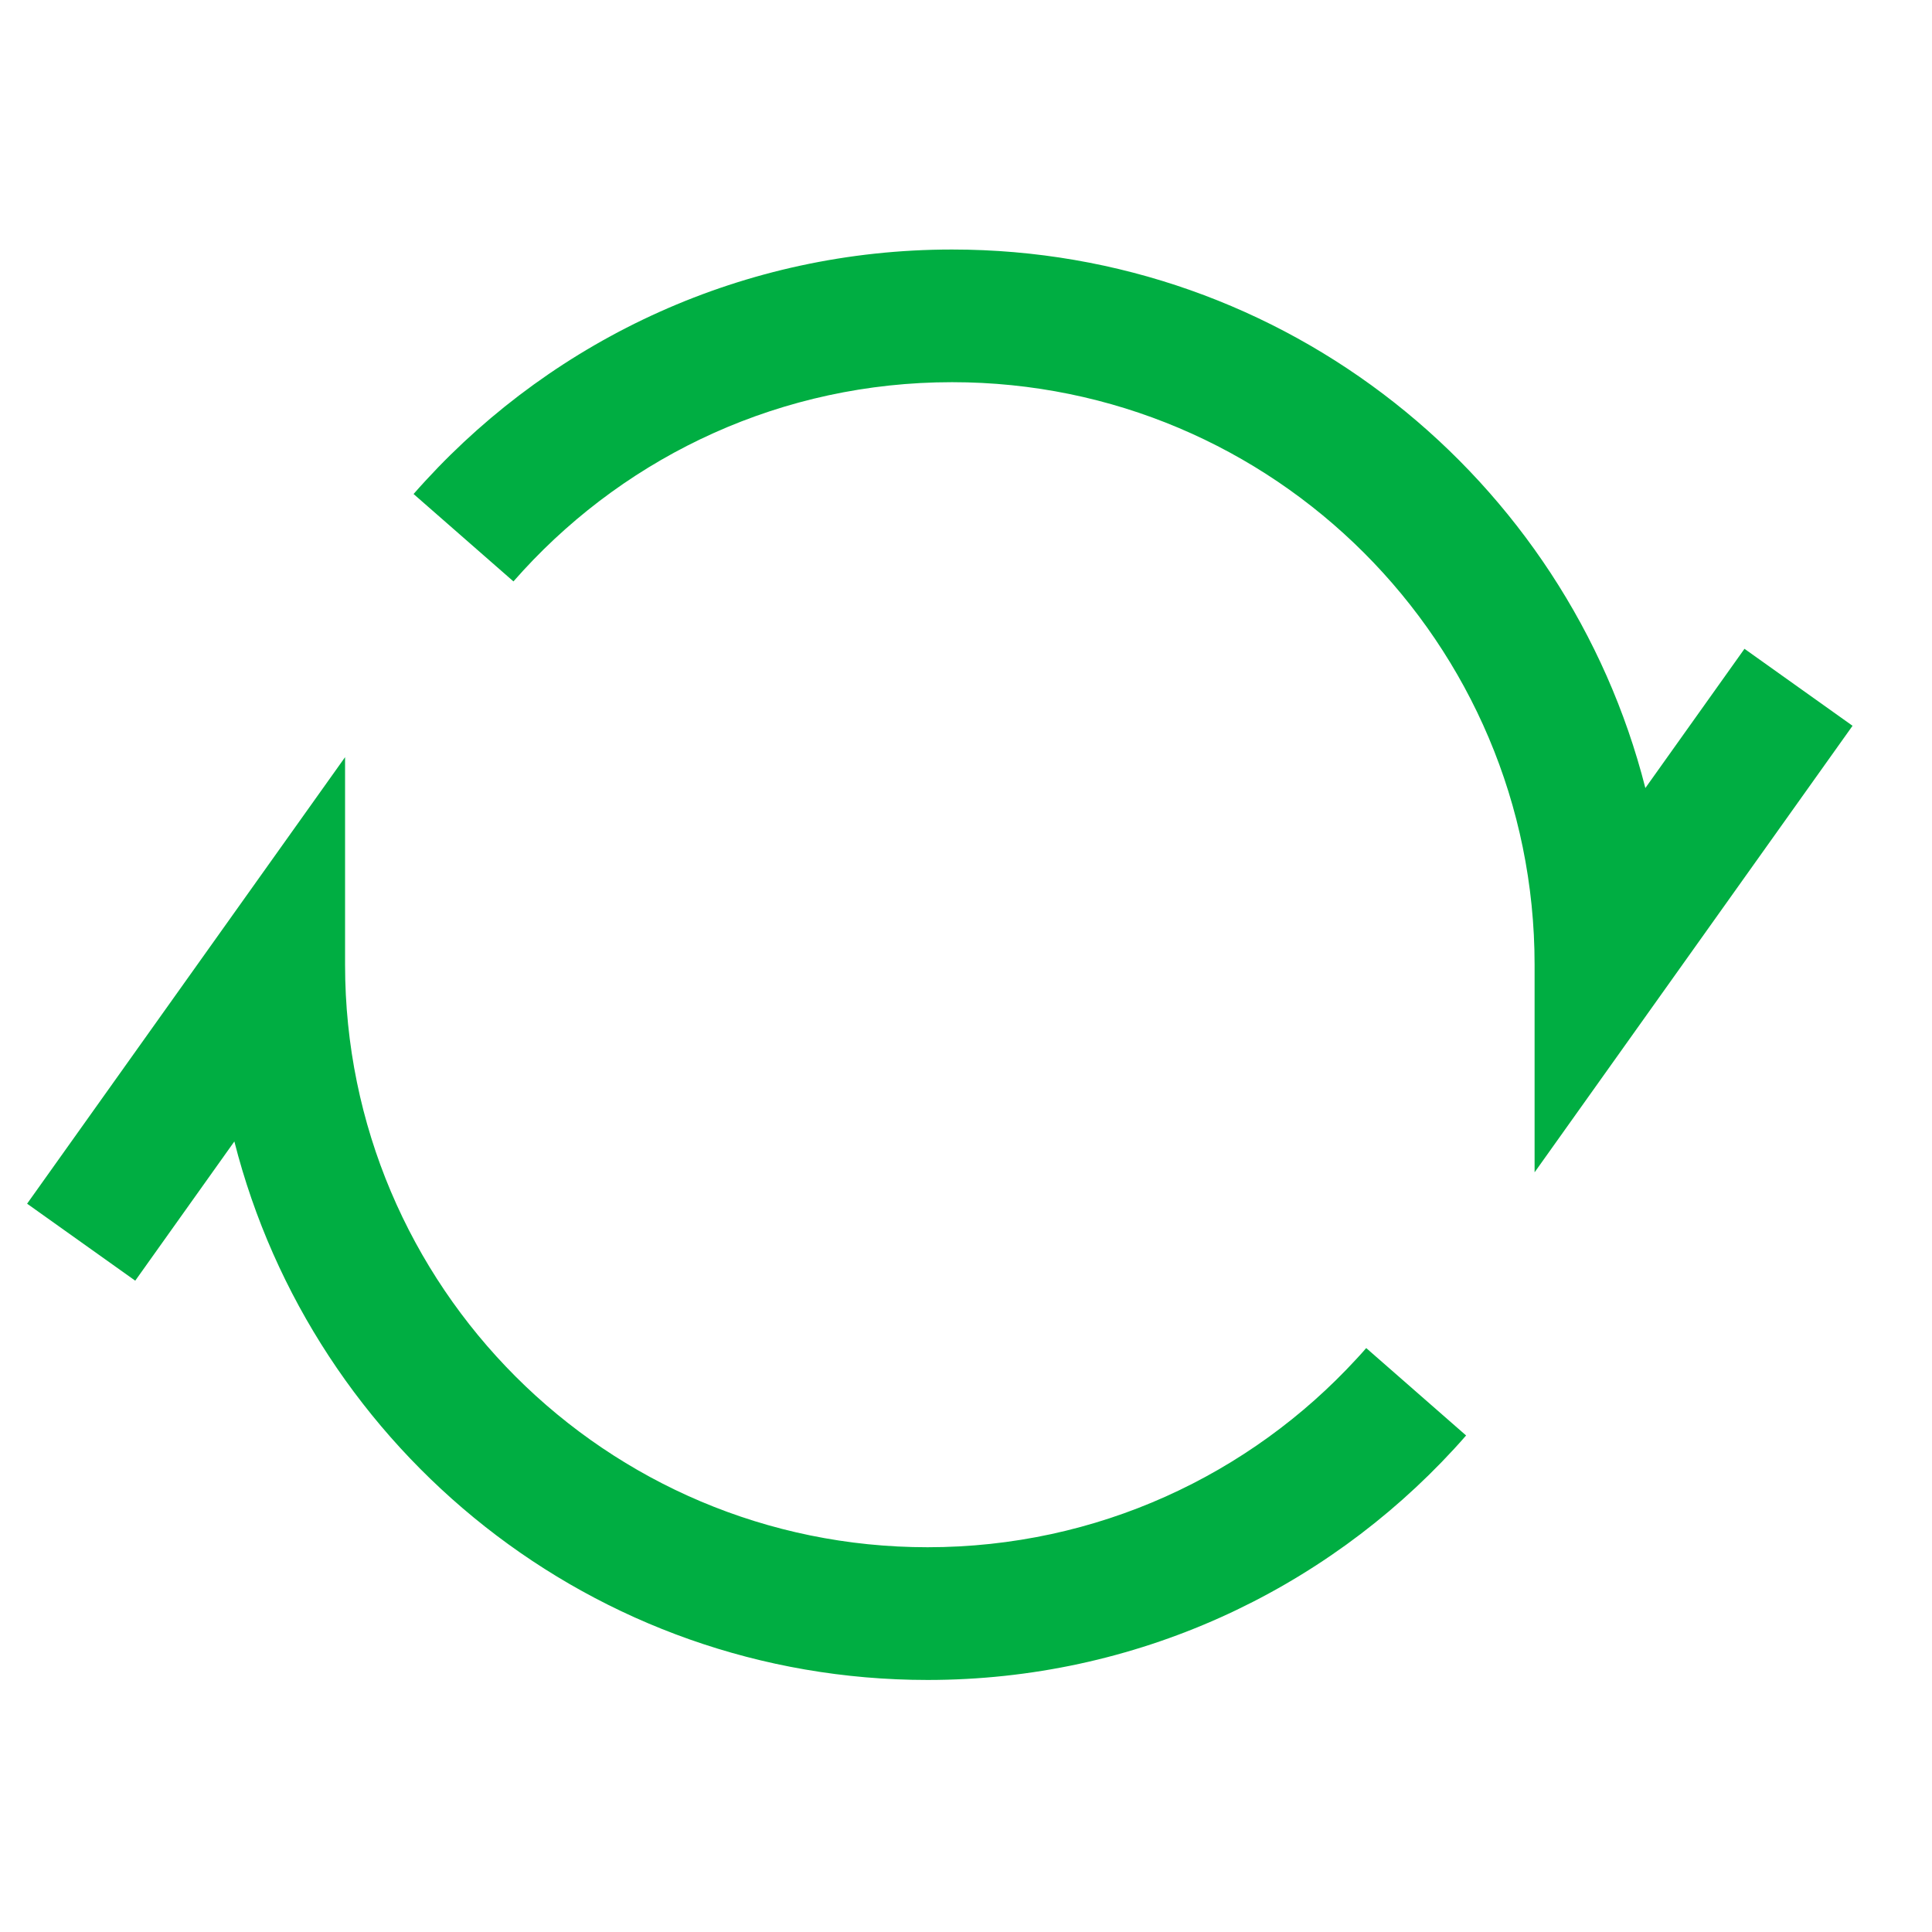 <svg width="33" height="33" viewBox="0 0 33 33" fill="none" xmlns="http://www.w3.org/2000/svg">
<g clip-path="url(#clip0_20864_22082)">
<path fill-rule="evenodd" clip-rule="evenodd" d="M16.262 6.528C13.364 6.528 10.757 7.766 8.937 9.745C8.881 9.806 8.825 9.868 8.77 9.931L7.064 8.438C7.131 8.361 7.2 8.285 7.269 8.21C9.5 5.784 12.704 4.262 16.262 4.262C21.968 4.262 26.76 8.173 28.104 13.46L29.797 11.082L31.643 12.397L26.212 20.024V16.478C26.212 10.983 21.758 6.528 16.262 6.528ZM5.894 12.933V16.478C5.894 21.974 10.349 26.428 15.844 26.428C18.742 26.428 21.349 25.191 23.169 23.212C23.226 23.151 23.282 23.089 23.336 23.026L25.042 24.519C24.975 24.596 24.907 24.672 24.838 24.747C22.607 27.172 19.402 28.695 15.844 28.695C10.139 28.695 5.347 24.784 4.003 19.497L2.31 21.875L0.463 20.56L5.894 12.933Z" fill="#00AE42"/>
</g>
<defs>
<clipPath id="clip0_20864_22082">
<rect width="32" height="32" fill="white" transform="translate(0.053 0.477)"/>
</clipPath>
</defs>
</svg>
